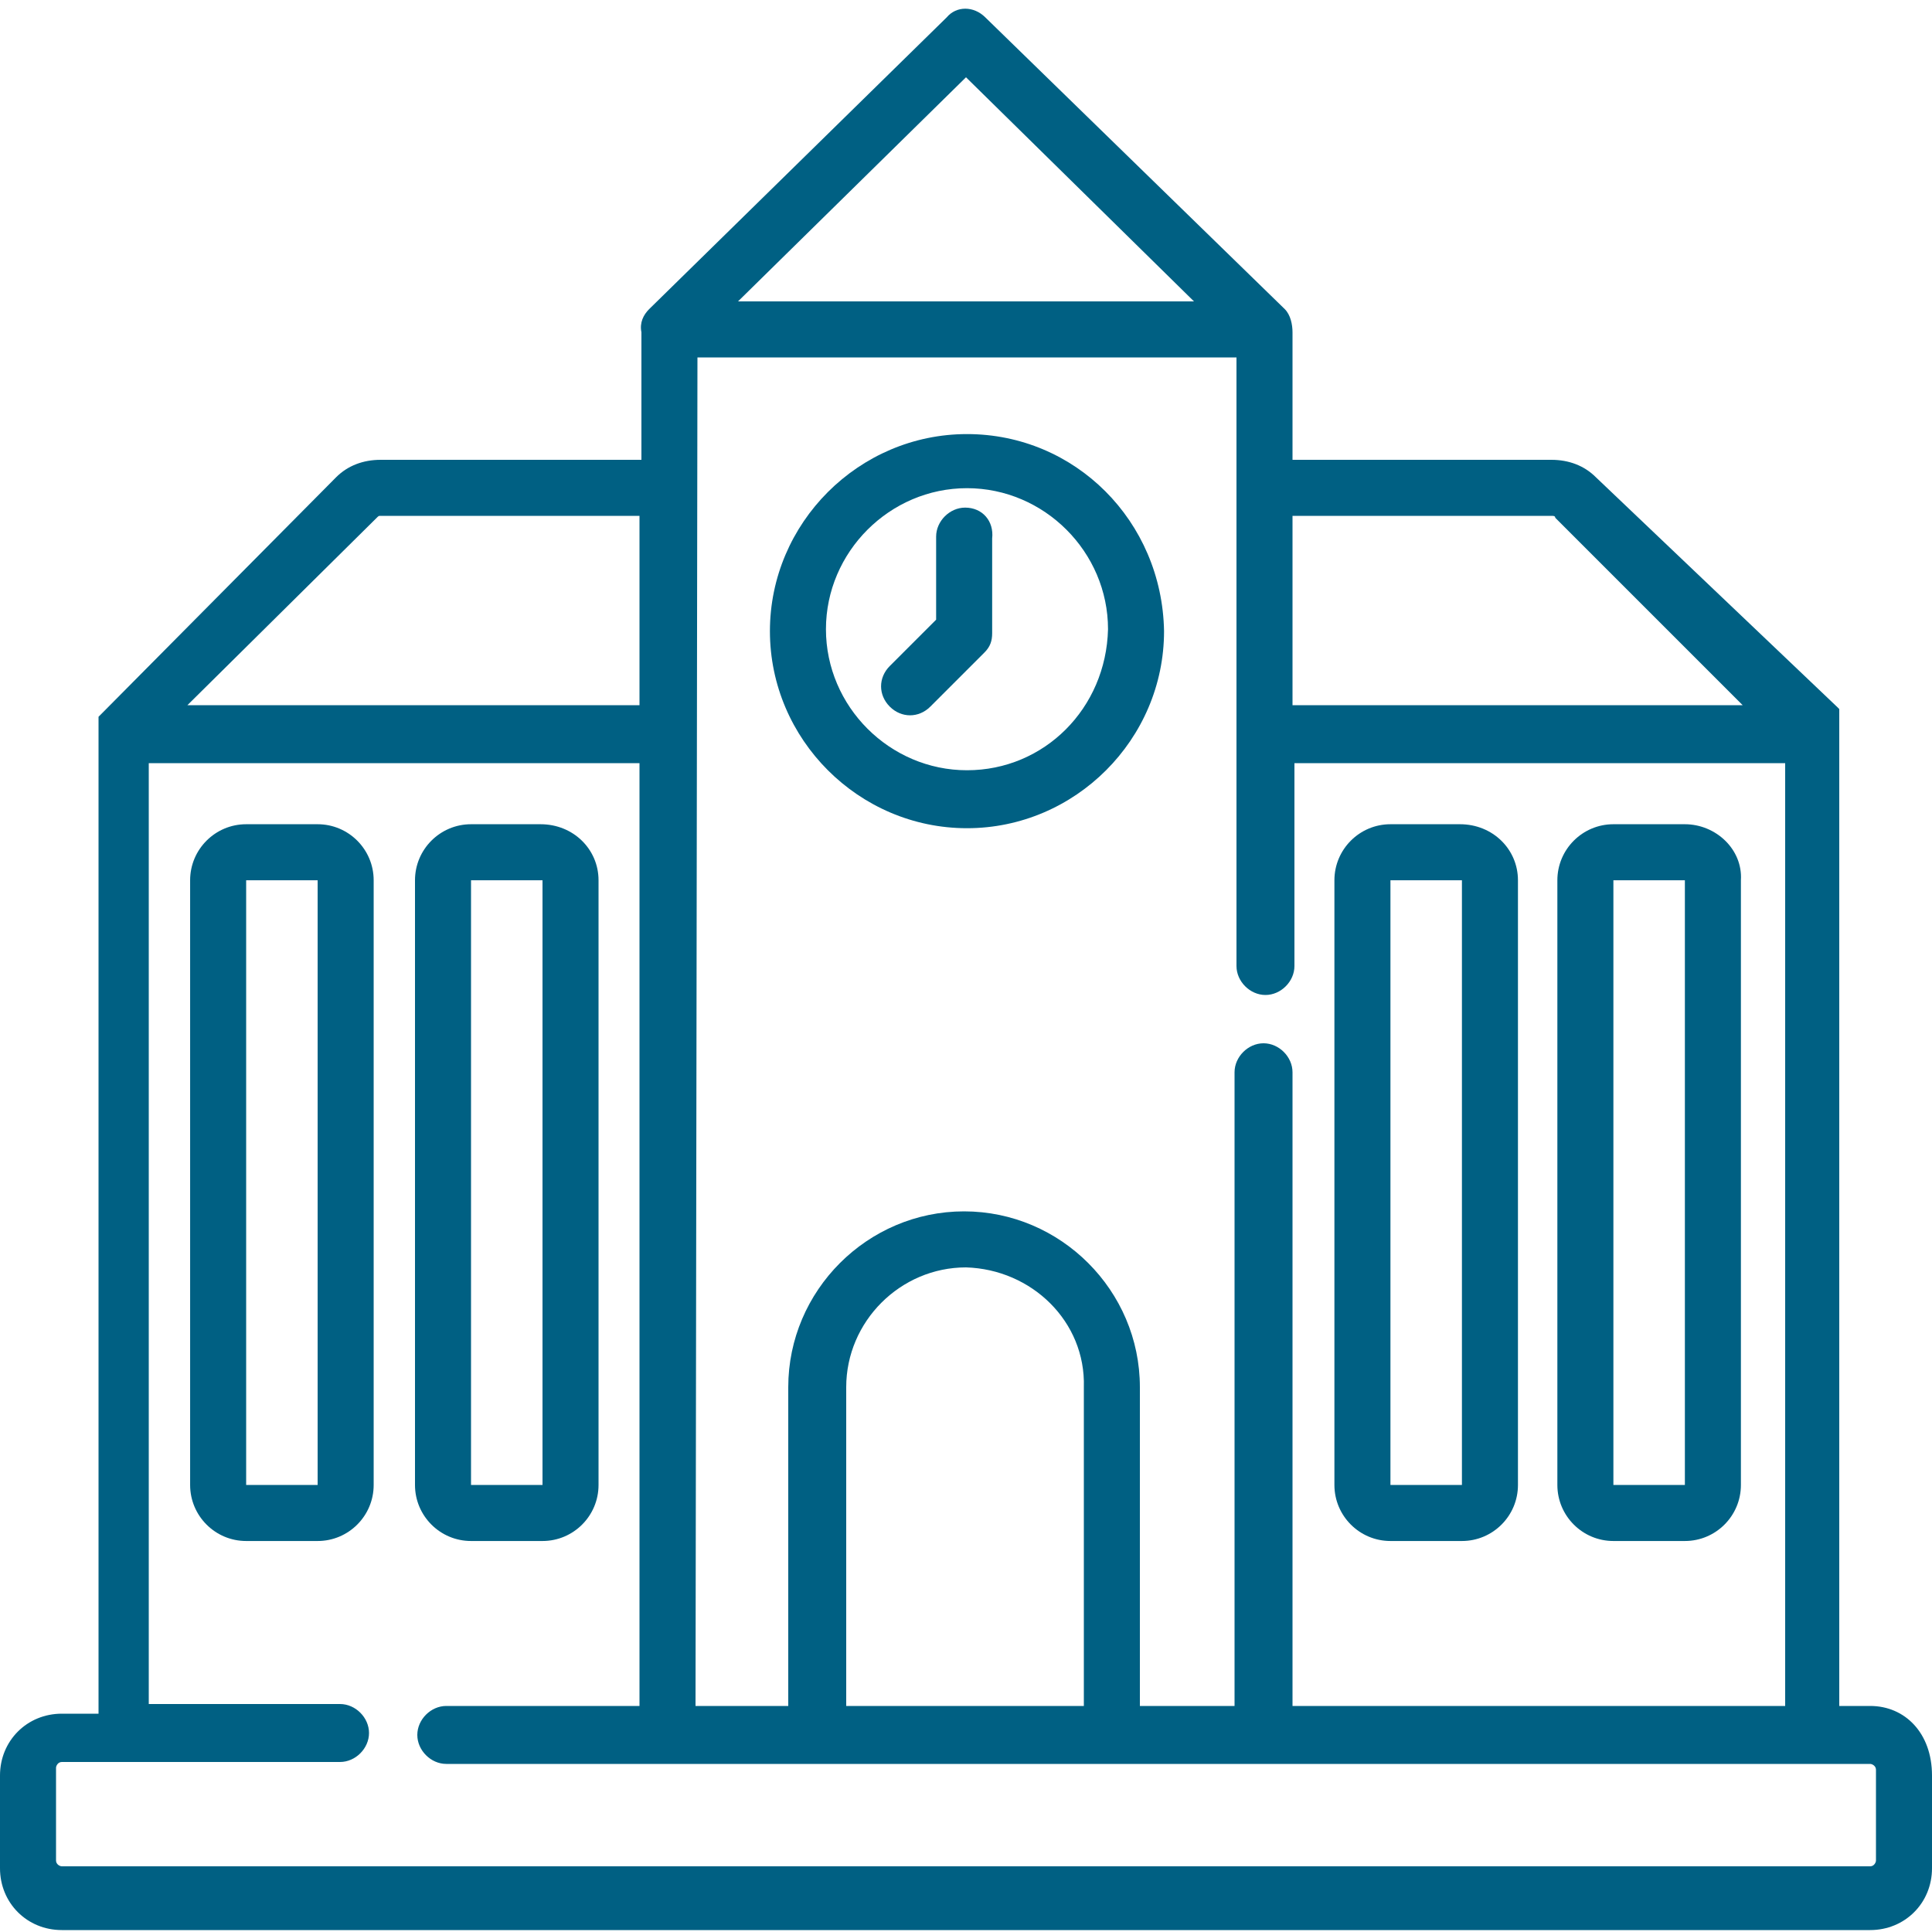 <svg xmlns="http://www.w3.org/2000/svg" xmlns:xlink="http://www.w3.org/1999/xlink" x="0px" y="0px" viewBox="0 0 100 100" width="100" height="100">
<style type="text/css">
	.st0{fill:none;}
	.st1{fill:#006083;}
</style>
<rect id="長方形_693" x="31.6" y="15.3" class="st0" width="18" height="18"/>
<path id="パス_817" class="st1" d="M96.8,88.3h-1.6V38c0,0,0-0.1,0-0.1s0,0,0-0.1s0-0.1,0-0.1s0,0,0-0.1c0,0,0,0,0-0.1
	c0,0,0,0,0-0.1c0,0,0,0,0-0.1l0-0.1c0,0,0,0,0-0.1l0-0.1l0-0.1l0-0.1l0-0.1c0,0-0.1-0.1-0.1-0.1l0,0L82.6,24.7
	c-0.6-0.6-1.4-0.9-2.3-0.9H66.9v-6.6c0-0.4-0.1-0.9-0.4-1.2L51,0.9c-0.6-0.6-1.5-0.6-2,0L33.6,16c-0.3,0.3-0.5,0.7-0.4,1.2v6.6H19.7
	c-0.9,0-1.7,0.3-2.3,0.9L5.2,37c0,0-0.1,0.1-0.1,0.1l0,0.1l0,0.1l0,0.1l0,0.1c0,0,0,0,0,0.1l0,0.1c0,0,0,0,0,0.1c0,0,0,0,0,0.1
	c0,0,0,0,0,0.1c0,0,0,0,0,0.1c0,0,0,0.1,0,0.1s0,0,0,0.1c0,0,0,0.1,0,0.1v50.3H3.2c-1.8,0-3.2,1.4-3.2,3.2c0,0,0,0,0,0v4.8
	c0,1.8,1.4,3.2,3.2,3.2h93.6c1.8,0,3.2-1.4,3.2-3.2v-4.8C100,89.7,98.6,88.3,96.8,88.3z M66.9,26.7h13.4c0.1,0,0.2,0,0.2,0.1
	l9.7,9.7H66.9L66.9,26.7z M50,4l11.8,11.6H38.2L50,4z M36.1,18.5H64V50c0,0.8,0.7,1.5,1.5,1.5s1.5-0.7,1.5-1.5V39.5h25.4v48.8H66.9
	V55.5c0-0.8-0.7-1.5-1.5-1.5c-0.8,0-1.5,0.7-1.5,1.5v32.8h-4.9V71.8c0-5-4.1-9.1-9.1-9.1s-9.1,4.1-9.1,9.1v16.5H36L36.1,18.5z
	 M56.1,71.8v16.5H43.8V71.8c0-3.4,2.8-6.2,6.2-6.2C53.4,65.7,56.2,68.4,56.1,71.8L56.1,71.8z M19.5,26.8c0.1-0.1,0.1-0.1,0.2-0.1
	h13.4v9.8H9.7L19.5,26.8z M97.1,96.3c0,0.1-0.1,0.3-0.3,0.3H3.2c-0.1,0-0.3-0.1-0.3-0.3v-4.8c0-0.1,0.1-0.3,0.3-0.3h14.4
	c0.8,0,1.5-0.7,1.5-1.5c0-0.8-0.7-1.5-1.5-1.5l0,0H7.7V39.5h25.4v48.8h-10c-0.8,0-1.5,0.7-1.5,1.5c0,0.8,0.7,1.5,1.5,1.5h73.7
	c0.1,0,0.3,0.1,0.3,0.3L97.1,96.3z"/>
<g id="グループ_382" transform="translate(26.969 16.462)">
	<g id="グループ_381">
		<path id="パス_818" class="st1" d="M48.6,26.2H45c-1.6,0-2.9,1.3-2.9,2.9v31.3c0,1.6,1.3,2.9,2.9,2.9h3.7c1.6,0,2.9-1.3,2.9-2.9
			V29.1C51.6,27.5,50.3,26.2,48.6,26.2z M48.6,60.4H45V29.1h3.7V60.4L48.6,60.4z"/>
	</g>
</g>
<g id="グループ_384" transform="translate(31.509 16.462)">
	<g id="グループ_383">
		<path id="パス_819" class="st1" d="M55.7,26.2h-3.7c-1.6,0-2.9,1.3-2.9,2.9v31.3c0,1.6,1.3,2.9,2.9,2.9h3.7
			c1.6,0,2.9-1.3,2.9-2.9V29.1C58.7,27.5,57.3,26.2,55.7,26.2z M55.7,60.4h-3.7V29.1h3.7V60.4L55.7,60.4z"/>
	</g>
</g>
<g id="グループ_386" transform="translate(3.841 16.462)">
	<g id="グループ_385">
		<path id="パス_820" class="st1" d="M12.6,26.2H8.9c-1.6,0-2.9,1.3-2.9,2.9v31.3c0,1.6,1.3,2.9,2.9,2.9h3.7
			c1.6,0,2.9-1.3,2.9-2.9V29.1C15.5,27.5,14.2,26.2,12.6,26.2z M12.6,60.4H8.9V29.1h3.7L12.6,60.4L12.6,60.4z"/>
	</g>
</g>
<g id="グループ_388" transform="translate(8.38 16.462)">
	<g id="グループ_387">
		<path id="パス_821" class="st1" d="M19.6,26.2H16c-1.6,0-2.9,1.3-2.9,2.9v31.3c0,1.6,1.3,2.9,2.9,2.9h3.7c1.6,0,2.9-1.3,2.9-2.9
			V29.1C22.6,27.5,21.3,26.2,19.6,26.2z M19.6,60.4H16V29.1h3.7V60.4L19.6,60.4z"/>
	</g>
</g>
<g id="グループ_390" transform="translate(15.551 8.568)">
	<g id="グループ_389">
		<path id="パス_822" class="st1" d="M34.5,13.9c-5.6,0-10.2,4.6-10.2,10.2s4.6,10.2,10.2,10.2c5.6,0,10.2-4.6,10.2-10.2
			C44.6,18.4,40.1,13.9,34.5,13.9z M34.5,31.3c-4,0-7.3-3.3-7.3-7.3s3.3-7.3,7.3-7.3c4,0,7.3,3.3,7.3,7.3c0,0,0,0,0,0
			C41.7,28.1,38.5,31.3,34.5,31.3z"/>
	</g>
</g>
<g id="グループ_392" transform="translate(17.854 10.074)">
	<g id="グループ_391">
		<path id="パス_823" class="st1" d="M32.1,16.2c-0.8,0-1.5,0.7-1.5,1.5v0v4.3l-2.4,2.4c-0.6,0.6-0.6,1.5,0,2.1
			c0.6,0.6,1.5,0.6,2.1,0l2.8-2.8c0.3-0.3,0.4-0.6,0.4-1v-4.9C33.6,16.9,33,16.2,32.1,16.2C32.2,16.2,32.2,16.2,32.1,16.2z"/>
	</g>
</g>
</svg>
